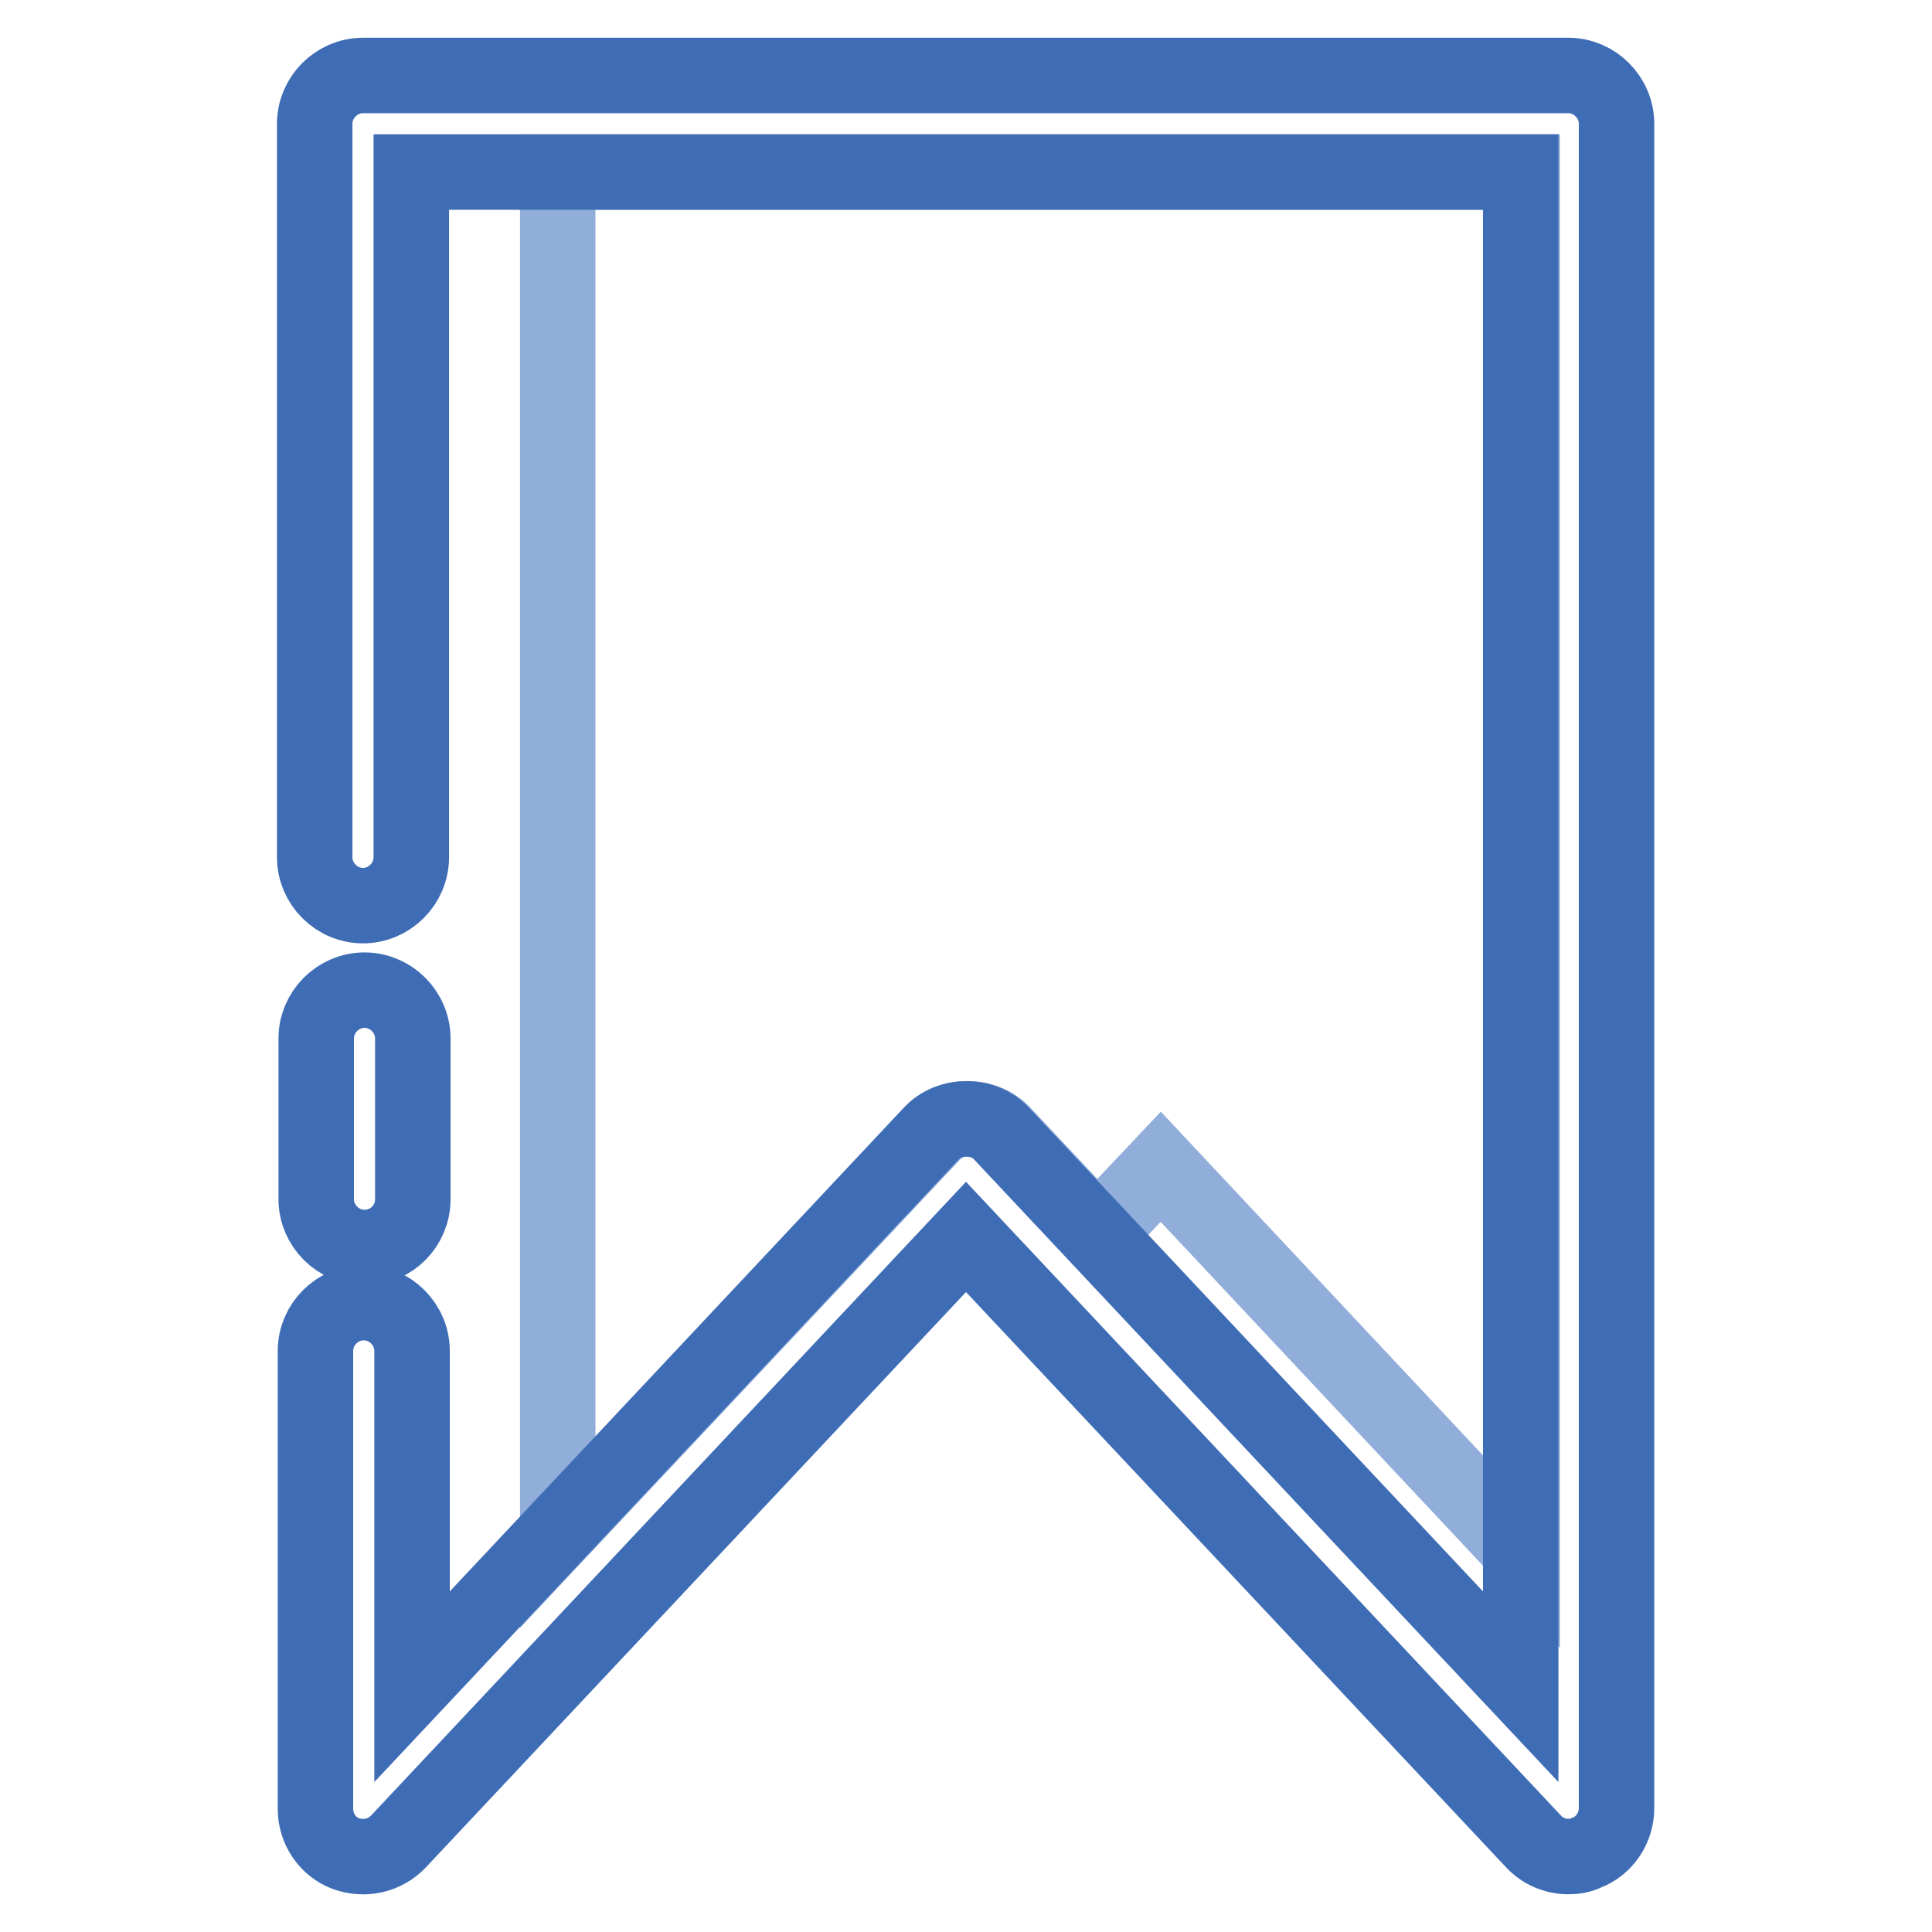 <?xml version="1.0" encoding="utf-8"?>
<!-- Svg Vector Icons : http://www.onlinewebfonts.com/icon -->
<!DOCTYPE svg PUBLIC "-//W3C//DTD SVG 1.1//EN" "http://www.w3.org/Graphics/SVG/1.1/DTD/svg11.dtd">
<svg version="1.1" xmlns="http://www.w3.org/2000/svg" xmlns:xlink="http://www.w3.org/1999/xlink" x="0px" y="0px" viewBox="0 0 256 256" enable-background="new 0 0 256 256" xml:space="preserve">
<g> <path stroke-width="10" fill-opacity="0" stroke="#3f6db5"  d="M48.3,165.3c-3.5,0-6.4-2.9-6.4-6.4v-21.3c0-3.5,2.9-6.4,6.4-6.4s6.4,2.9,6.4,6.4v21.3 C54.7,162.4,51.9,165.3,48.3,165.3z"/> <path stroke-width="10" fill-opacity="0" stroke="#91adda"  d="M73.9,203.1l49.7-52.9c2.4-2.6,6.9-2.6,9.3,0l12.5,13.3l8.4-8.9l47.9,51.1V22.8H73.9V203.1L73.9,203.1z"/> <path stroke-width="10" fill-opacity="0" stroke="#3f6db5"  d="M207.8,246c-1.7,0-3.4-0.7-4.6-2L128,163.9L52.8,244c-1.8,1.9-4.5,2.5-7,1.6c-2.4-0.9-4-3.3-4-5.9v-60.7 c0-3.5,2.9-6.4,6.4-6.4s6.4,2.9,6.4,6.4v44.5l68.8-73.3c2.4-2.6,6.9-2.6,9.3,0l68.8,73.3V22.8H54.5v90.8c0,3.5-2.9,6.4-6.4,6.4 s-6.4-2.9-6.4-6.4V16.4c0-3.5,2.9-6.4,6.4-6.4h159.7c3.5,0,6.4,2.9,6.4,6.4v223.2c0,2.6-1.6,5-4,5.9 C209.4,245.9,208.6,246,207.8,246z"/></g>
</svg>